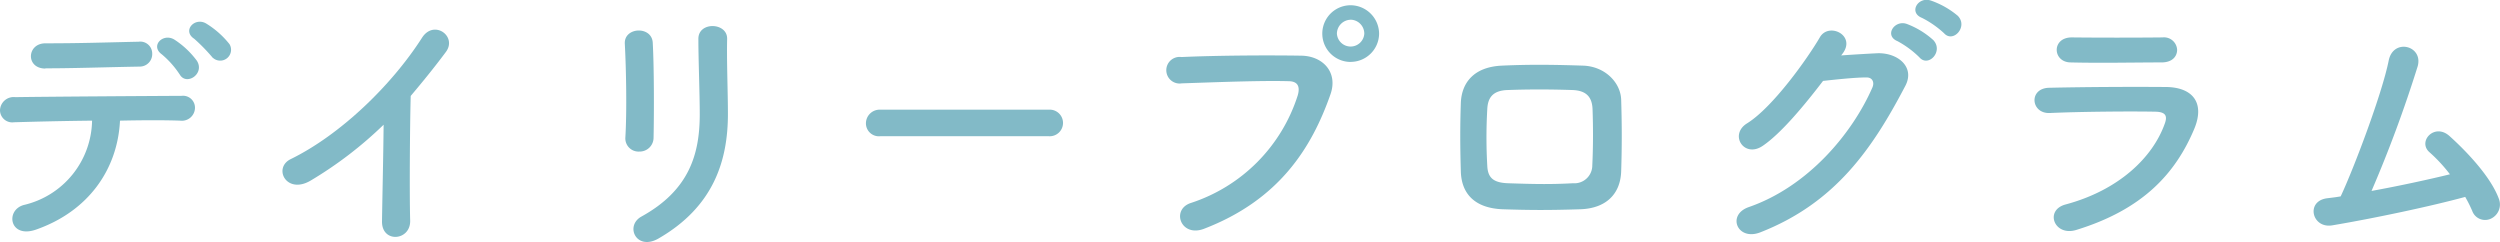 <svg id="_3" data-name="3" xmlns="http://www.w3.org/2000/svg" width="418.97" height="40.56" viewBox="0 0 418.97 40.56"><defs><style>.cls-1{fill:#82bac7;}</style></defs><title>アートボード 17</title><path class="cls-1" d="M6,38.49C1.58,40,.85,35.21,4,34.35A14.77,14.77,0,0,0,15.43,20.22c-5,.05-9.94.18-13.09.27a2.05,2.05,0,0,1-2.34-2,2.29,2.29,0,0,1,2.56-2.21c6.39-.09,20.57-.18,27.9-.22a2,2,0,0,1,2.21,2.16,2.2,2.2,0,0,1-2.48,2c-2.43-.09-6.12-.09-10.08,0C19.71,28.32,14.89,35.39,6,38.49Zm1.62-27c-3.37,0-3.14-4.28.05-4.23,5.67,0,9.67-.14,15.57-.27A2,2,0,0,1,25.51,9a2.09,2.09,0,0,1-2.11,2.16C17.19,11.27,12.42,11.45,7.6,11.45Zm22.5,1a15.31,15.31,0,0,0-3-3.38c-2-1.44.22-3.64,2.11-2.47A14.45,14.45,0,0,1,33,10.19C34.38,12.39,31.18,14.46,30.1,12.44Zm5.58-2.75a30.4,30.4,0,0,0-3.15-3.24c-2.07-1.35.09-3.69,2-2.56a14.92,14.92,0,0,1,3.91,3.46A1.82,1.82,0,0,1,35.68,9.69Z"/><path class="cls-1" d="M52.15,30.21c-4.13,2.52-6.47-2.07-3.42-3.55,8.28-4.05,16.88-12.33,22-20.34,2-3.11,5.94-.23,4,2.38s-4,5.13-5.9,7.38c-.13,4.59-.22,16.38-.09,20.88.09,3.42-4.77,3.83-4.72.14s.22-10.94.27-16.2A66,66,0,0,1,52.15,30.21Z"/><path class="cls-1" d="M107.14,25.4a2.21,2.21,0,0,1-2.34-2.3c.27-4.45.14-11.52-.09-15.79-.13-2.79,4.5-3,4.68-.18.23,4.05.23,11.74.14,15.93A2.33,2.33,0,0,1,107.14,25.4Zm.36,10.89c8-4.41,9.77-10.44,9.77-17.15,0-3.51-.23-9.09-.23-12.64,0-2.93,4.86-2.75,4.82,0-.09,3.82.13,8.86.13,12.6,0,7.74-2.34,15.52-11.65,20.88C106.65,42.09,104.67,37.86,107.5,36.29Z"/><path class="cls-1" d="M147.51,22.83a2.17,2.17,0,0,1-2.39-2.16,2.3,2.3,0,0,1,2.39-2.29h28.26a2.23,2.23,0,1,1,0,4.45Z"/><path class="cls-1" d="M199.62,34a27.84,27.84,0,0,0,17.86-18c.36-1.22.23-2.34-1.44-2.39-4.41-.13-11.52.14-18,.36A2.23,2.23,0,1,1,198,9.56c5.93-.27,14.35-.32,20.06-.23,3.65.05,6.21,2.79,4.91,6.48-3.15,9-8.64,17.73-21.24,22.55C197.86,39.8,196.2,35.07,199.62,34Zm26.73-23.62a4.75,4.75,0,0,1,0-9.5,4.8,4.8,0,0,1,4.77,4.77A4.77,4.77,0,0,1,226.35,10.37Zm0-7.07a2.35,2.35,0,0,0-2.3,2.34,2.3,2.3,0,0,0,4.59,0A2.34,2.34,0,0,0,226.35,3.3Z"/><path class="cls-1" d="M264.82,35.07c-5.58.18-8.68.14-13,0-4.58-.18-6.88-2.52-7-6.3-.13-4.45-.13-7.69,0-11.56.14-3.33,2.17-6,6.89-6.21,5-.23,9.22-.14,13.59,0,3.73.13,6.3,2.88,6.39,5.71.13,4.1.13,8.1,0,12S269.05,34.94,264.82,35.07Zm2.07-16.83c-.09-1.93-1-3.06-3.33-3.15-3.87-.13-7.42-.13-10.93,0-2.52.09-3.29,1.35-3.38,3.2a83.45,83.45,0,0,0,0,9.49c.09,2,1,2.84,3.47,2.93,4.09.13,6.79.22,10.89,0a3,3,0,0,0,3.24-3C267,24.72,267,21.26,266.89,18.24Z"/><path class="cls-1" d="M308.56,9.29c1.94-.14,4.14-.27,5.94-.36,3.47-.18,6.48,2.25,4.82,5.44C313.83,24.86,307.62,34,295,38.94c-3.83,1.49-5.67-2.92-1.94-4.23,10-3.46,17.41-12.42,20.74-20.07.36-.85,0-1.71-1.08-1.66-1.89,0-5.17.36-7.2.58-3.06,4-7,8.78-10.12,10.89s-5.67-1.89-2.61-3.78C297.09,18,302.94,9.78,305,6.23c1.48-2.52,6-.36,3.87,2.65ZM318,6.9c-2.29-.94-.49-3.64,1.58-2.88A14,14,0,0,1,324,6.72c1.76,1.89-.85,4.64-2.34,2.88A16,16,0,0,0,318,6.9ZM322.11,3c-2.3-.9-.68-3.6,1.44-2.92a14.32,14.32,0,0,1,4.54,2.56c1.8,1.8-.76,4.64-2.29,2.93A16.25,16.25,0,0,0,322.11,3Z"/><path class="cls-1" d="M347.94,38.54c-3.69,1.12-5.36-3.33-1.75-4.28,8.86-2.38,14.57-7.83,16.6-13.54.45-1.22.22-1.94-1.49-2-4.59-.09-13,0-17.77.22-3.2.14-3.6-4.14-.13-4.23,5.8-.13,13.36-.18,19.48-.13,4.5,0,6.7,2.56,4.86,7C364.59,29.09,359.1,35.12,347.94,38.54Zm14.31-28.08c-4.23,0-10.44.13-15.3,0-3-.09-3.15-4.23.31-4.19,4.32.05,10.62.05,15.17,0a2.2,2.2,0,0,1,2.43,2.07C364.86,9.42,364.09,10.46,362.25,10.46Z"/><path class="cls-1" d="M390.83,37.77c-3.38.54-4.46-4.05-.86-4.54.72-.09,1.53-.18,2.3-.32,2.2-4.68,6.92-17.14,8.05-22.77.76-3.78,5.8-2.52,4.86.95A213.38,213.38,0,0,1,397.44,32c4.68-.85,9.63-1.93,13.14-2.79a25.93,25.93,0,0,0-3.42-3.69c-2.07-1.8.85-5,3.37-2.7,2.16,1.94,6.84,6.53,8.28,10.58a2.62,2.62,0,0,1-1.44,3.28,2.29,2.29,0,0,1-3.06-1.35A22.63,22.63,0,0,0,413.14,33C407.34,34.58,397.8,36.6,390.83,37.77Z"/></svg>
